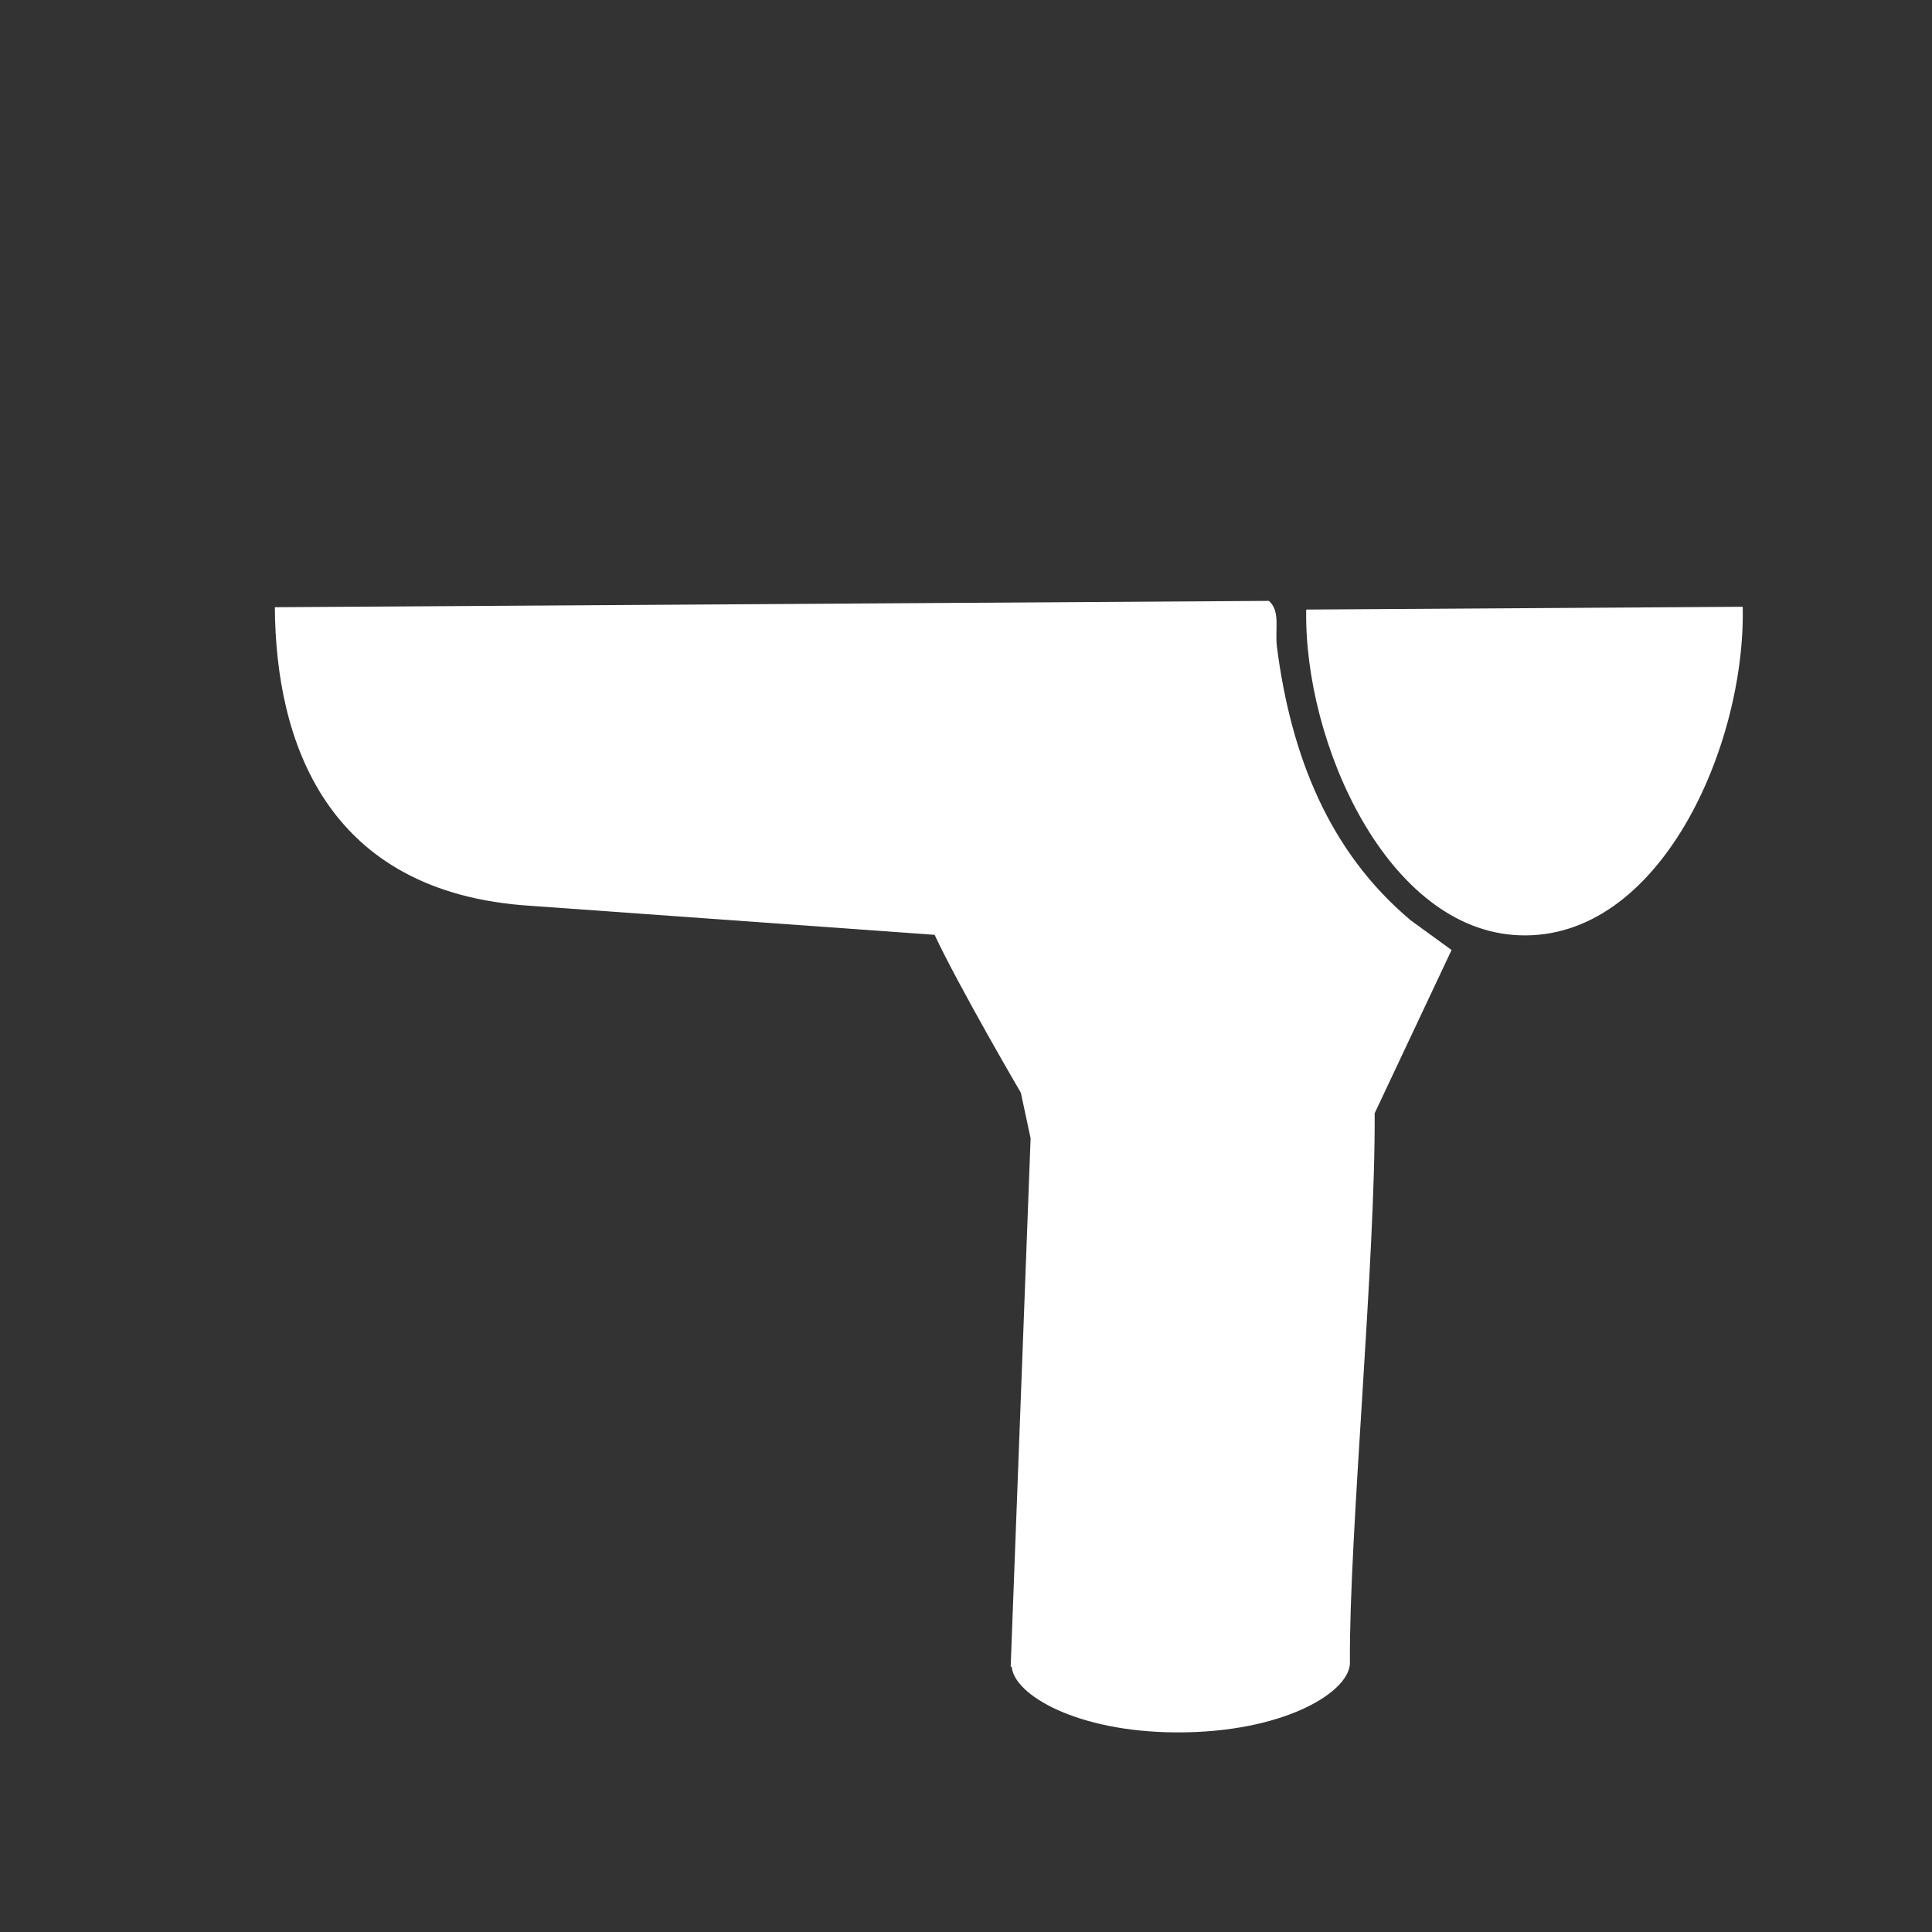 <?xml version="1.0" encoding="UTF-8"?> <svg xmlns="http://www.w3.org/2000/svg" id="Layer_1" version="1.1" viewBox="0 0 256 256"><rect x="0" y="0" width="256" height="256" fill="#333333" stroke="none"/><defs><style> .st0 { fill: #fff; } </style></defs><path class="st0" d="M169.19,85.56c-.27-2.1.51-4.58-1.06-5.94l-131.71.84c.11,17.56,6.63,37.89,33.97,39.57l53.45,3.84c3.22,6.88,11.43,20.93,11.43,20.93l1.29,6.03-2.64,70.02h.14c.29,3.72,8.61,8.62,21.7,8.7,14.47.09,23.35-5.47,23.11-9.39-.11-16.64,3.4-53.28,3.28-72.65l10.19-21.63-5.4-3.92c-10.85-9.11-15.9-21.84-17.76-36.39Z"></path><path class="st0" d="M173.08,80.77c-.33,17.6,10.71,42.49,28.23,43.16,18.66.71,30.01-25.15,29.61-43.53l-57.84.37Z"></path></svg> 